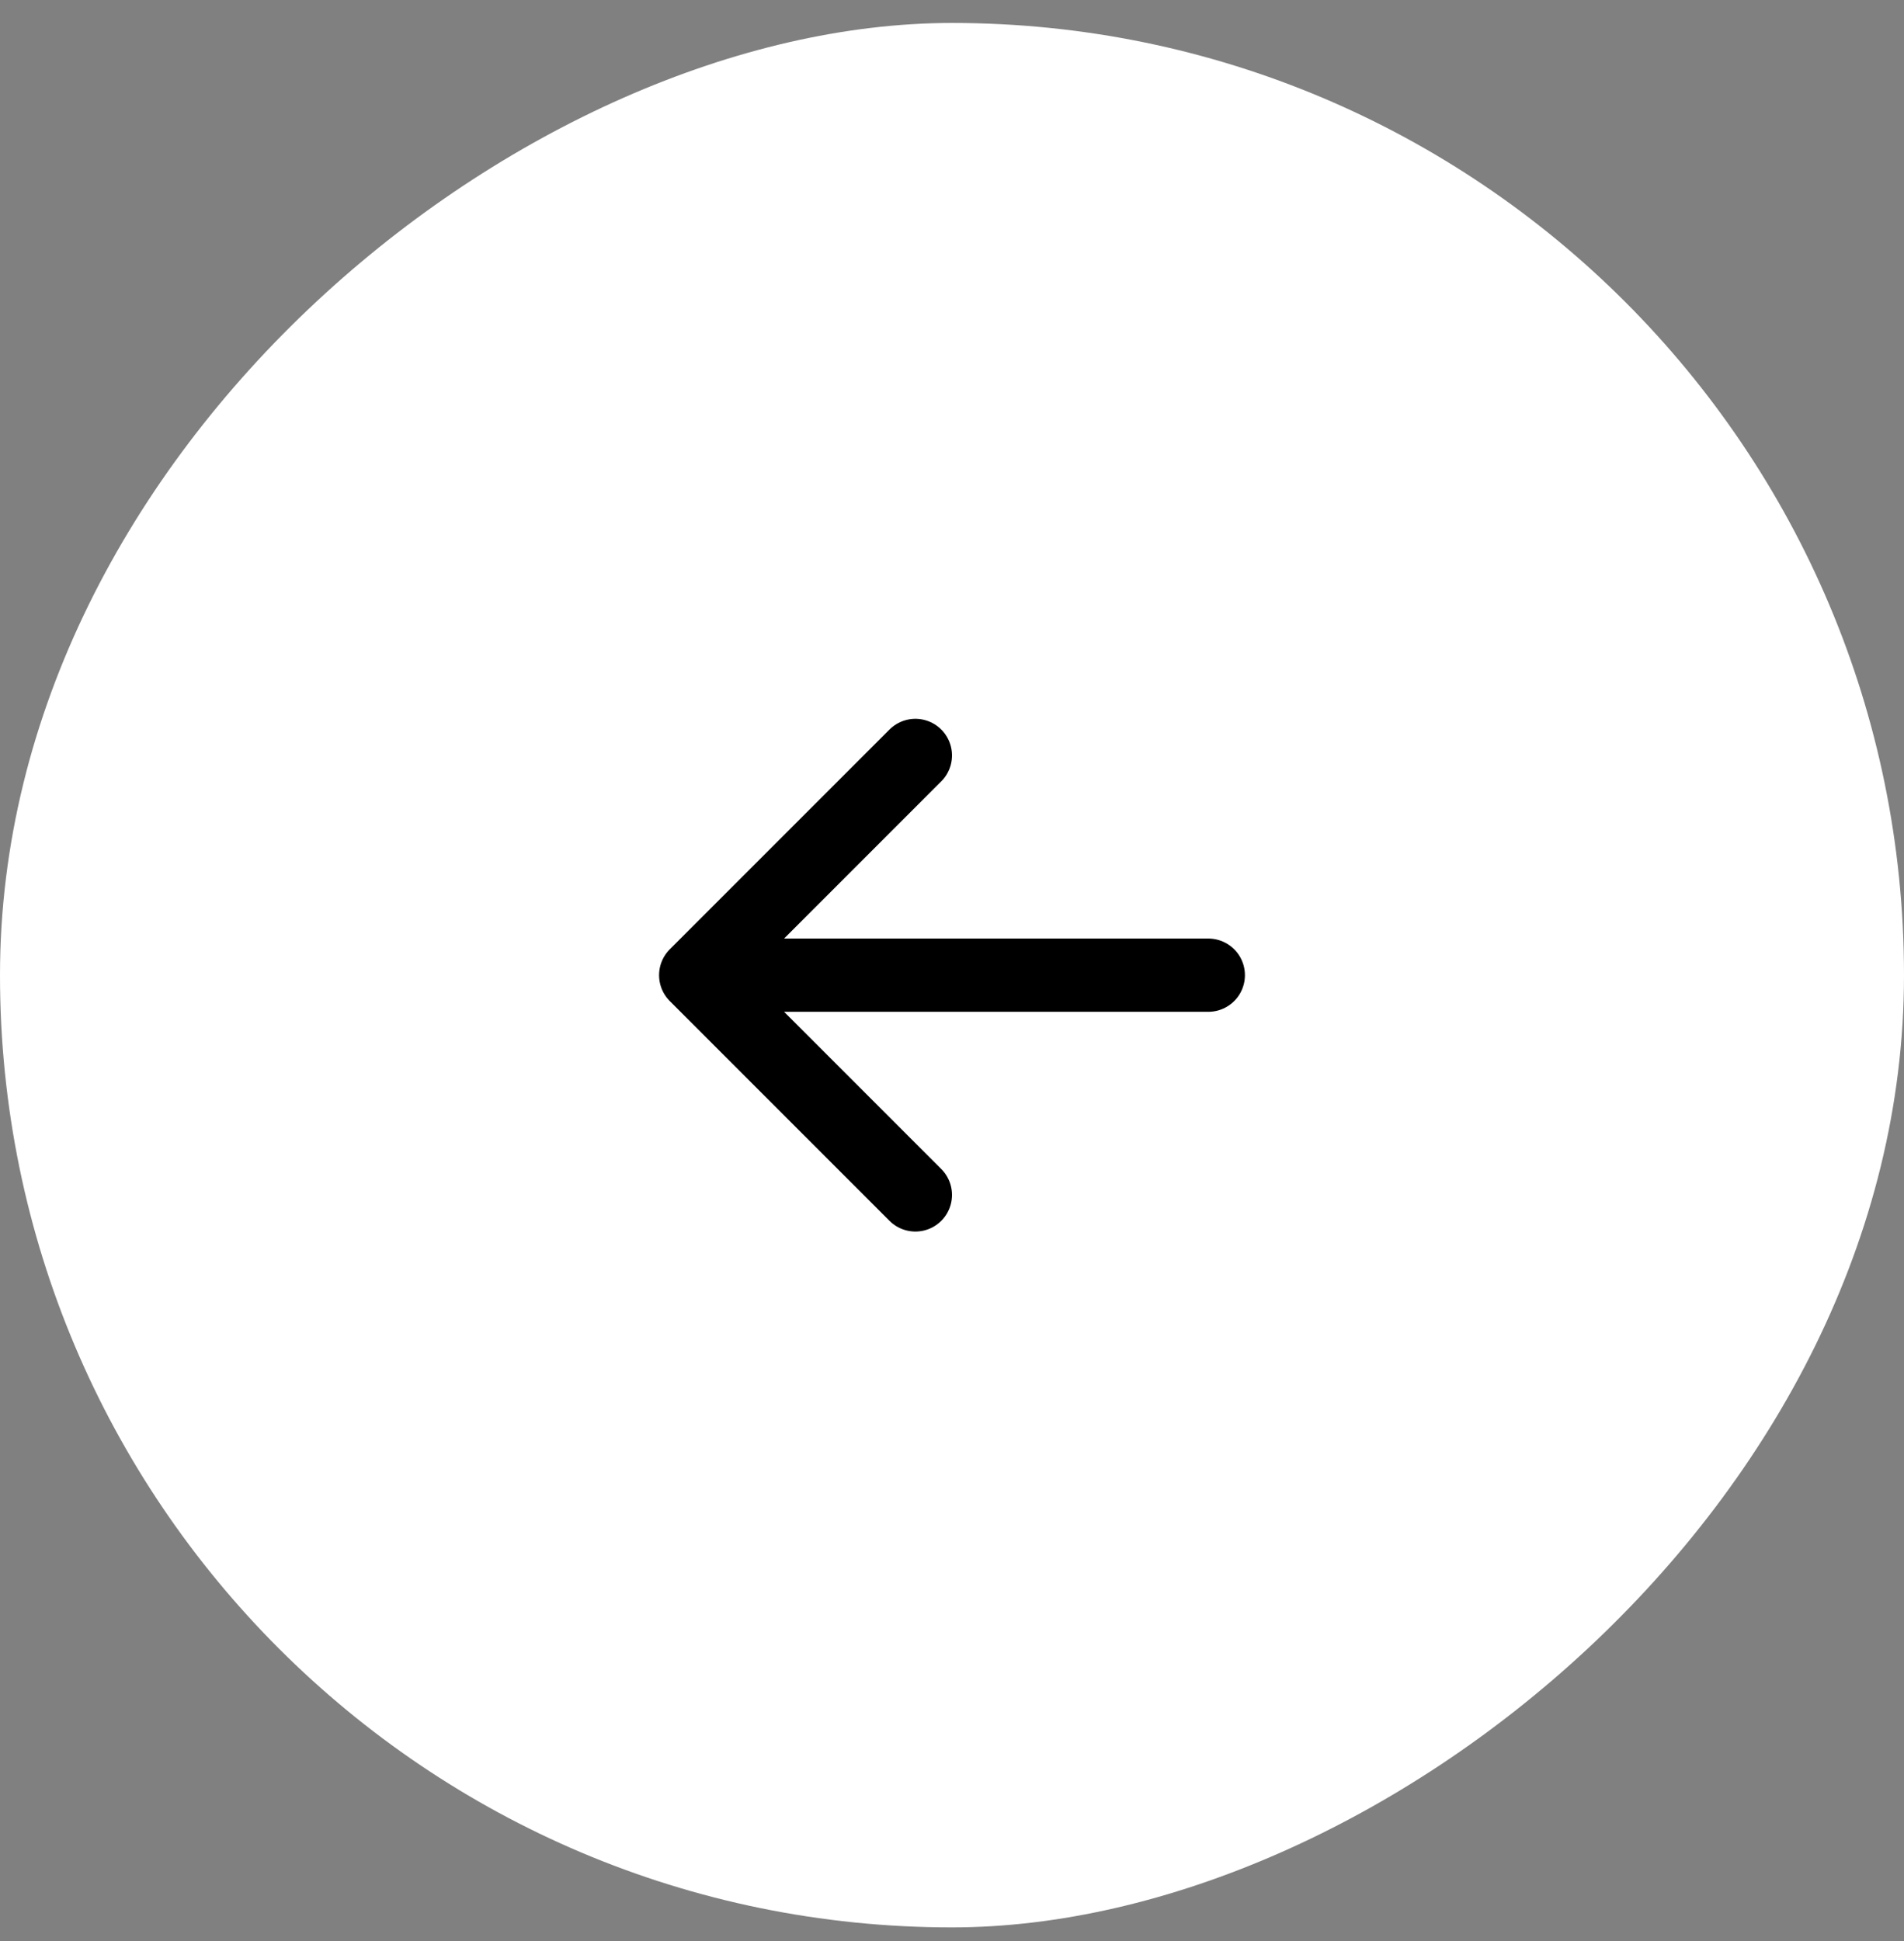 <svg width="52" height="53" viewBox="0 0 52 53" fill="none" xmlns="http://www.w3.org/2000/svg">
<rect x="0" y="0" width="52" height="53" fill="#808080" stroke="none"/>
<g id="tabler:arrow-up">
<rect y="52.627" width="52" height="52" rx="26" transform="rotate(-90 0 52.627)" fill="white"/>
<path id="Vector" d="M19 26.627L33 26.627M19 26.627L25 20.627M19 26.627L25 32.627" stroke="black" stroke-width="2" stroke-linecap="round" stroke-linejoin="round"/>
</g>
</svg>
